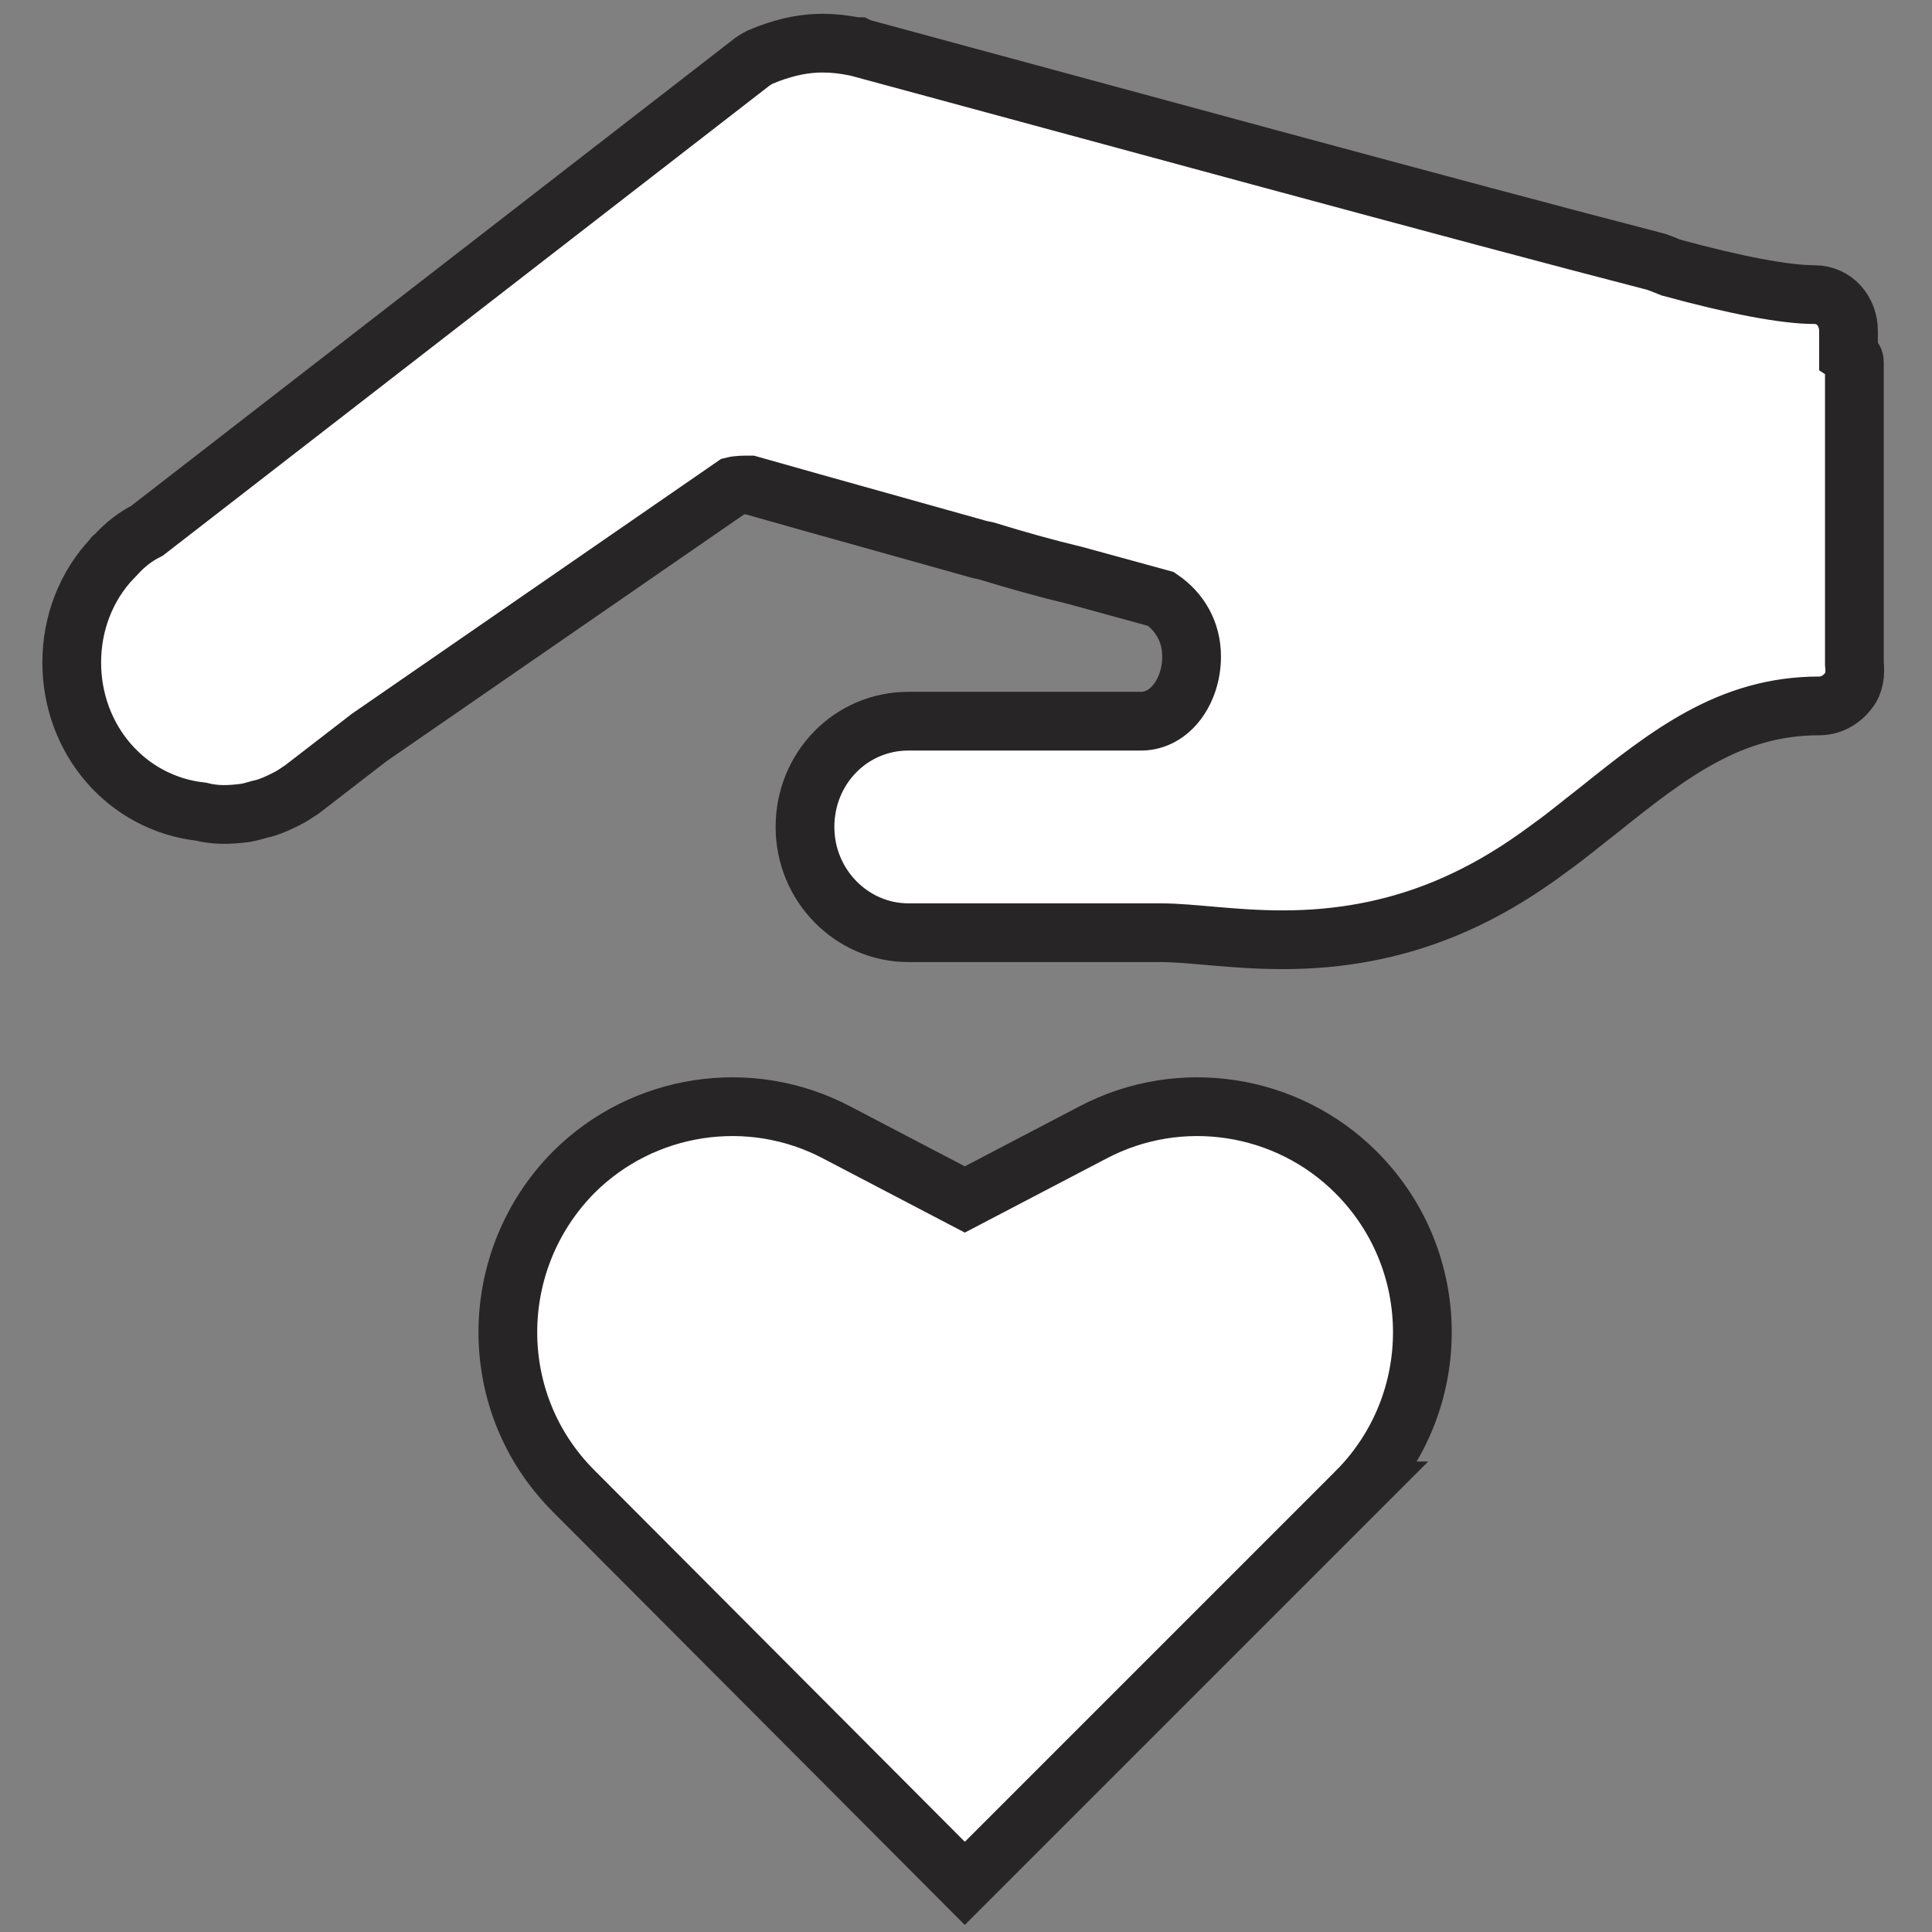 <?xml version="1.0" encoding="UTF-8" standalone="no"?>
<svg xmlns="http://www.w3.org/2000/svg" xmlns:xlink="http://www.w3.org/1999/xlink" xmlns:serif="http://www.serif.com/" width="100%" height="100%" viewBox="0 0 176 176" version="1.1" xml:space="preserve" style="fill-rule:evenodd;clip-rule:evenodd;stroke-linecap:round;stroke-miterlimit:10;">
  <rect x="0" y="0" width="176" height="176" fill="#808080" stroke="none"/>
  <g id="aassurance">
    <path d="M123.646,135.815l-35.754,35.754l-35.647,-35.754c-8.029,-8.029 -7.922,-20.982 -0,-29.01c6.315,-6.316 16.057,-7.815 23.979,-3.64l11.668,6.102l11.668,-6.102c7.922,-4.175 17.663,-2.676 23.979,3.64c8.029,8.028 8.029,20.981 0.107,29.01Z" style="fill:#fff;fill-rule:nonzero;stroke:#272525;stroke-width:5.35px;"></path>
    <path d="M168.928,32.941l0,27.512c0.107,0.856 0,1.819 -0.535,2.462c-0.643,0.856 -1.606,1.391 -2.676,1.391c-8.136,0 -13.703,4.389 -20.126,9.528c-1.391,1.07 -2.783,2.248 -4.282,3.318c-5.994,4.496 -13.595,8.457 -24.407,8.457c-4.71,0 -8.243,-0.642 -11.24,-0.642l-22.908,-0c-5.139,-0 -9.421,-4.282 -9.421,-9.635c0,-5.352 4.175,-9.634 9.421,-9.634l21.195,-0c2.676,-0 4.603,-2.783 4.603,-5.888c0,-2.248 -1.07,-4.068 -2.783,-5.245l-7.814,-2.141c-2.677,-0.642 -5.353,-1.392 -8.136,-2.248l-0.535,-0.107c-14.559,-4.068 -19.483,-5.46 -20.982,-5.888c-0.535,0 -1.071,0 -1.499,0.107l-33.185,22.909l-6.102,4.71c-0.107,0.107 -0.214,0.107 -0.321,0.214c-0.321,0.214 -0.642,0.428 -1.07,0.642c-0.643,0.321 -1.285,0.642 -2.034,0.857c-0.536,0.107 -1.071,0.321 -1.713,0.428c-1.606,0.214 -2.783,0.214 -4.068,-0.107c-6.744,-0.75 -11.775,-6.53 -11.775,-13.596c-0,-3.532 1.284,-6.958 3.746,-9.527c0,-0.107 0.107,-0.107 0.215,-0.214c0.856,-0.963 1.819,-1.713 2.89,-2.248l55.13,-42.713c0.321,-0.214 0.642,-0.428 0.963,-0.535l0.536,-0.214c1.713,-0.642 3.318,-0.963 4.924,-0.963c0.963,-0 1.927,0.107 2.997,0.321l0.214,-0l0.215,0.107c19.804,5.352 55.451,15.094 72.472,19.483c0.107,-0 0.214,0.107 0.321,0.107l1.07,0.428c5.888,1.606 10.384,2.462 13.06,2.462c1.82,0 3.105,1.499 3.105,3.319l-0,2.141c0.321,0.214 0.535,0.428 0.535,0.642Z" style="fill:#fff;fill-rule:nonzero;stroke:#272525;stroke-width:5.35px;"></path>
  </g>
</svg>
